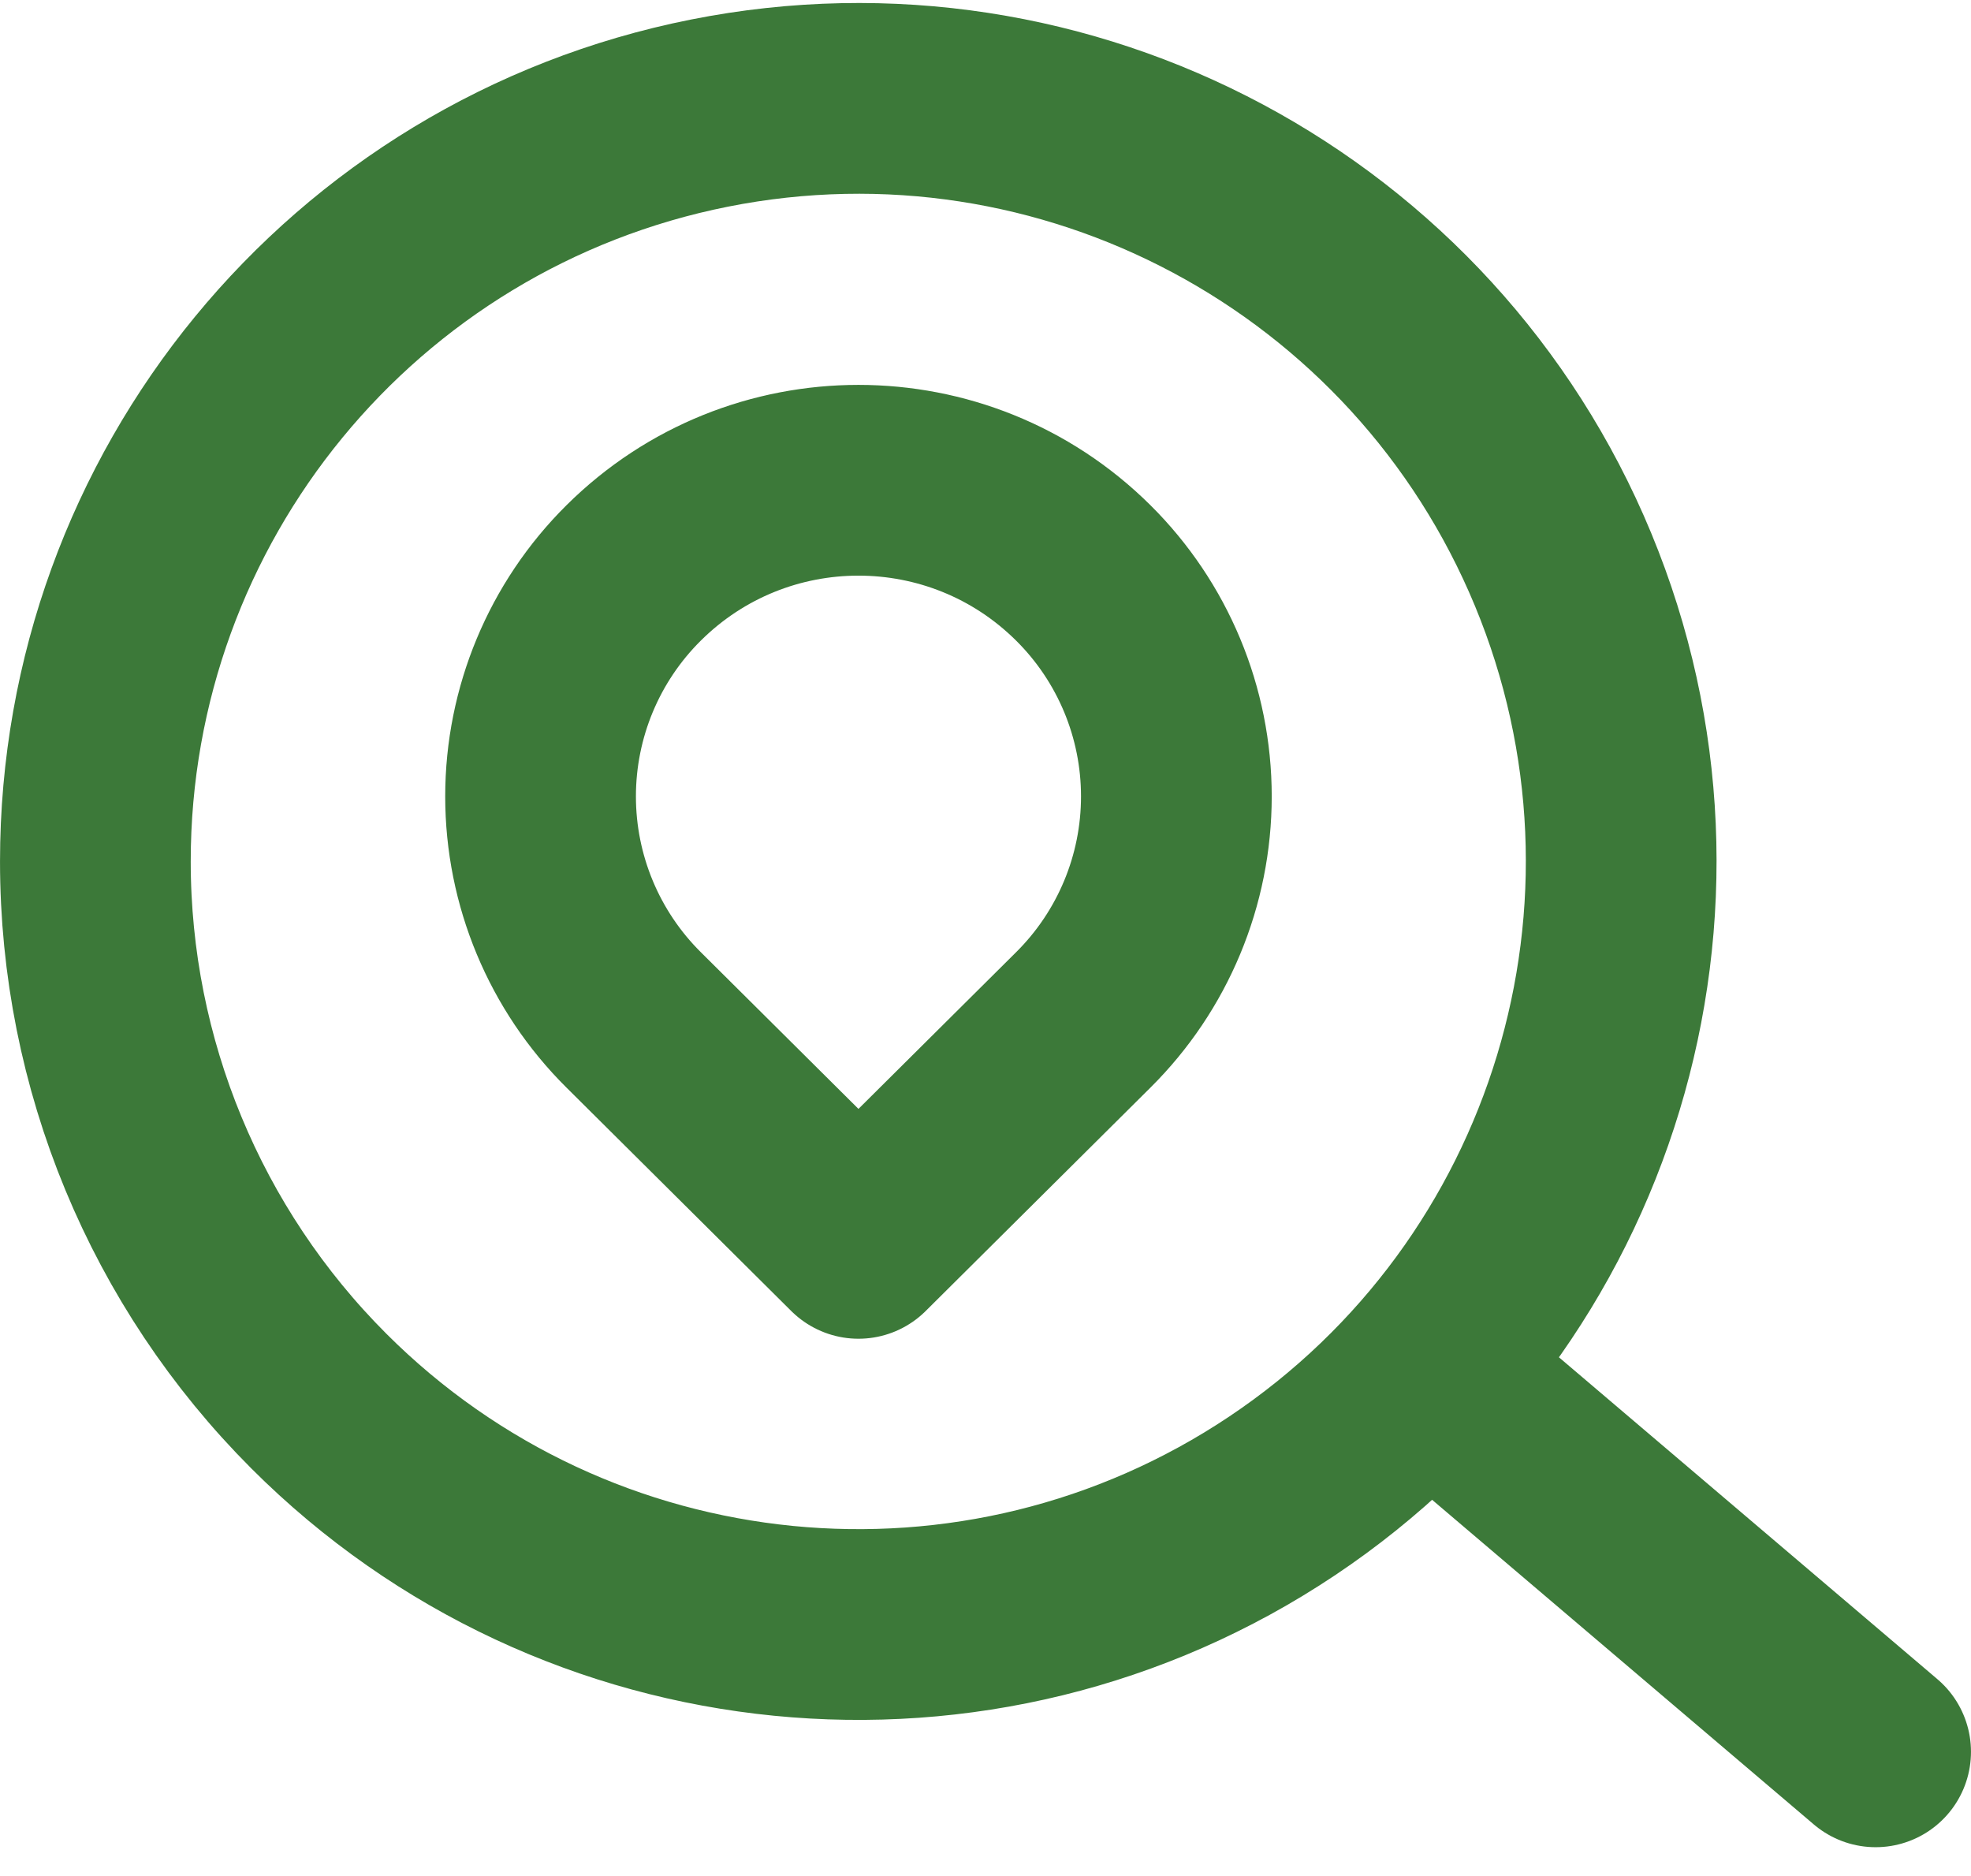 <svg width="62" height="59" viewBox="0 0 62 59" fill="none" xmlns="http://www.w3.org/2000/svg">
<path d="M44.89 43.096L59 55.094M3 27.091C3.001 15.642 11.089 5.789 22.318 3.557C33.547 1.324 44.789 7.335 49.169 17.912C53.548 28.49 49.847 40.688 40.328 47.047C30.808 53.407 18.122 52.156 10.027 44.061C5.527 39.559 2.999 33.455 3 27.091ZM27.004 39.103L34.075 32.076C35.95 30.217 37.004 27.686 37.004 25.047C37.004 22.406 35.95 19.876 34.075 18.017C30.161 14.133 23.847 14.133 19.933 18.017C18.058 19.876 17.004 22.406 17.004 25.047C17.004 27.686 18.058 30.217 19.933 32.076L27.004 39.103Z" stroke="#3C7939" stroke-width="5.999" stroke-linecap="round" stroke-linejoin="round"/>
</svg>
